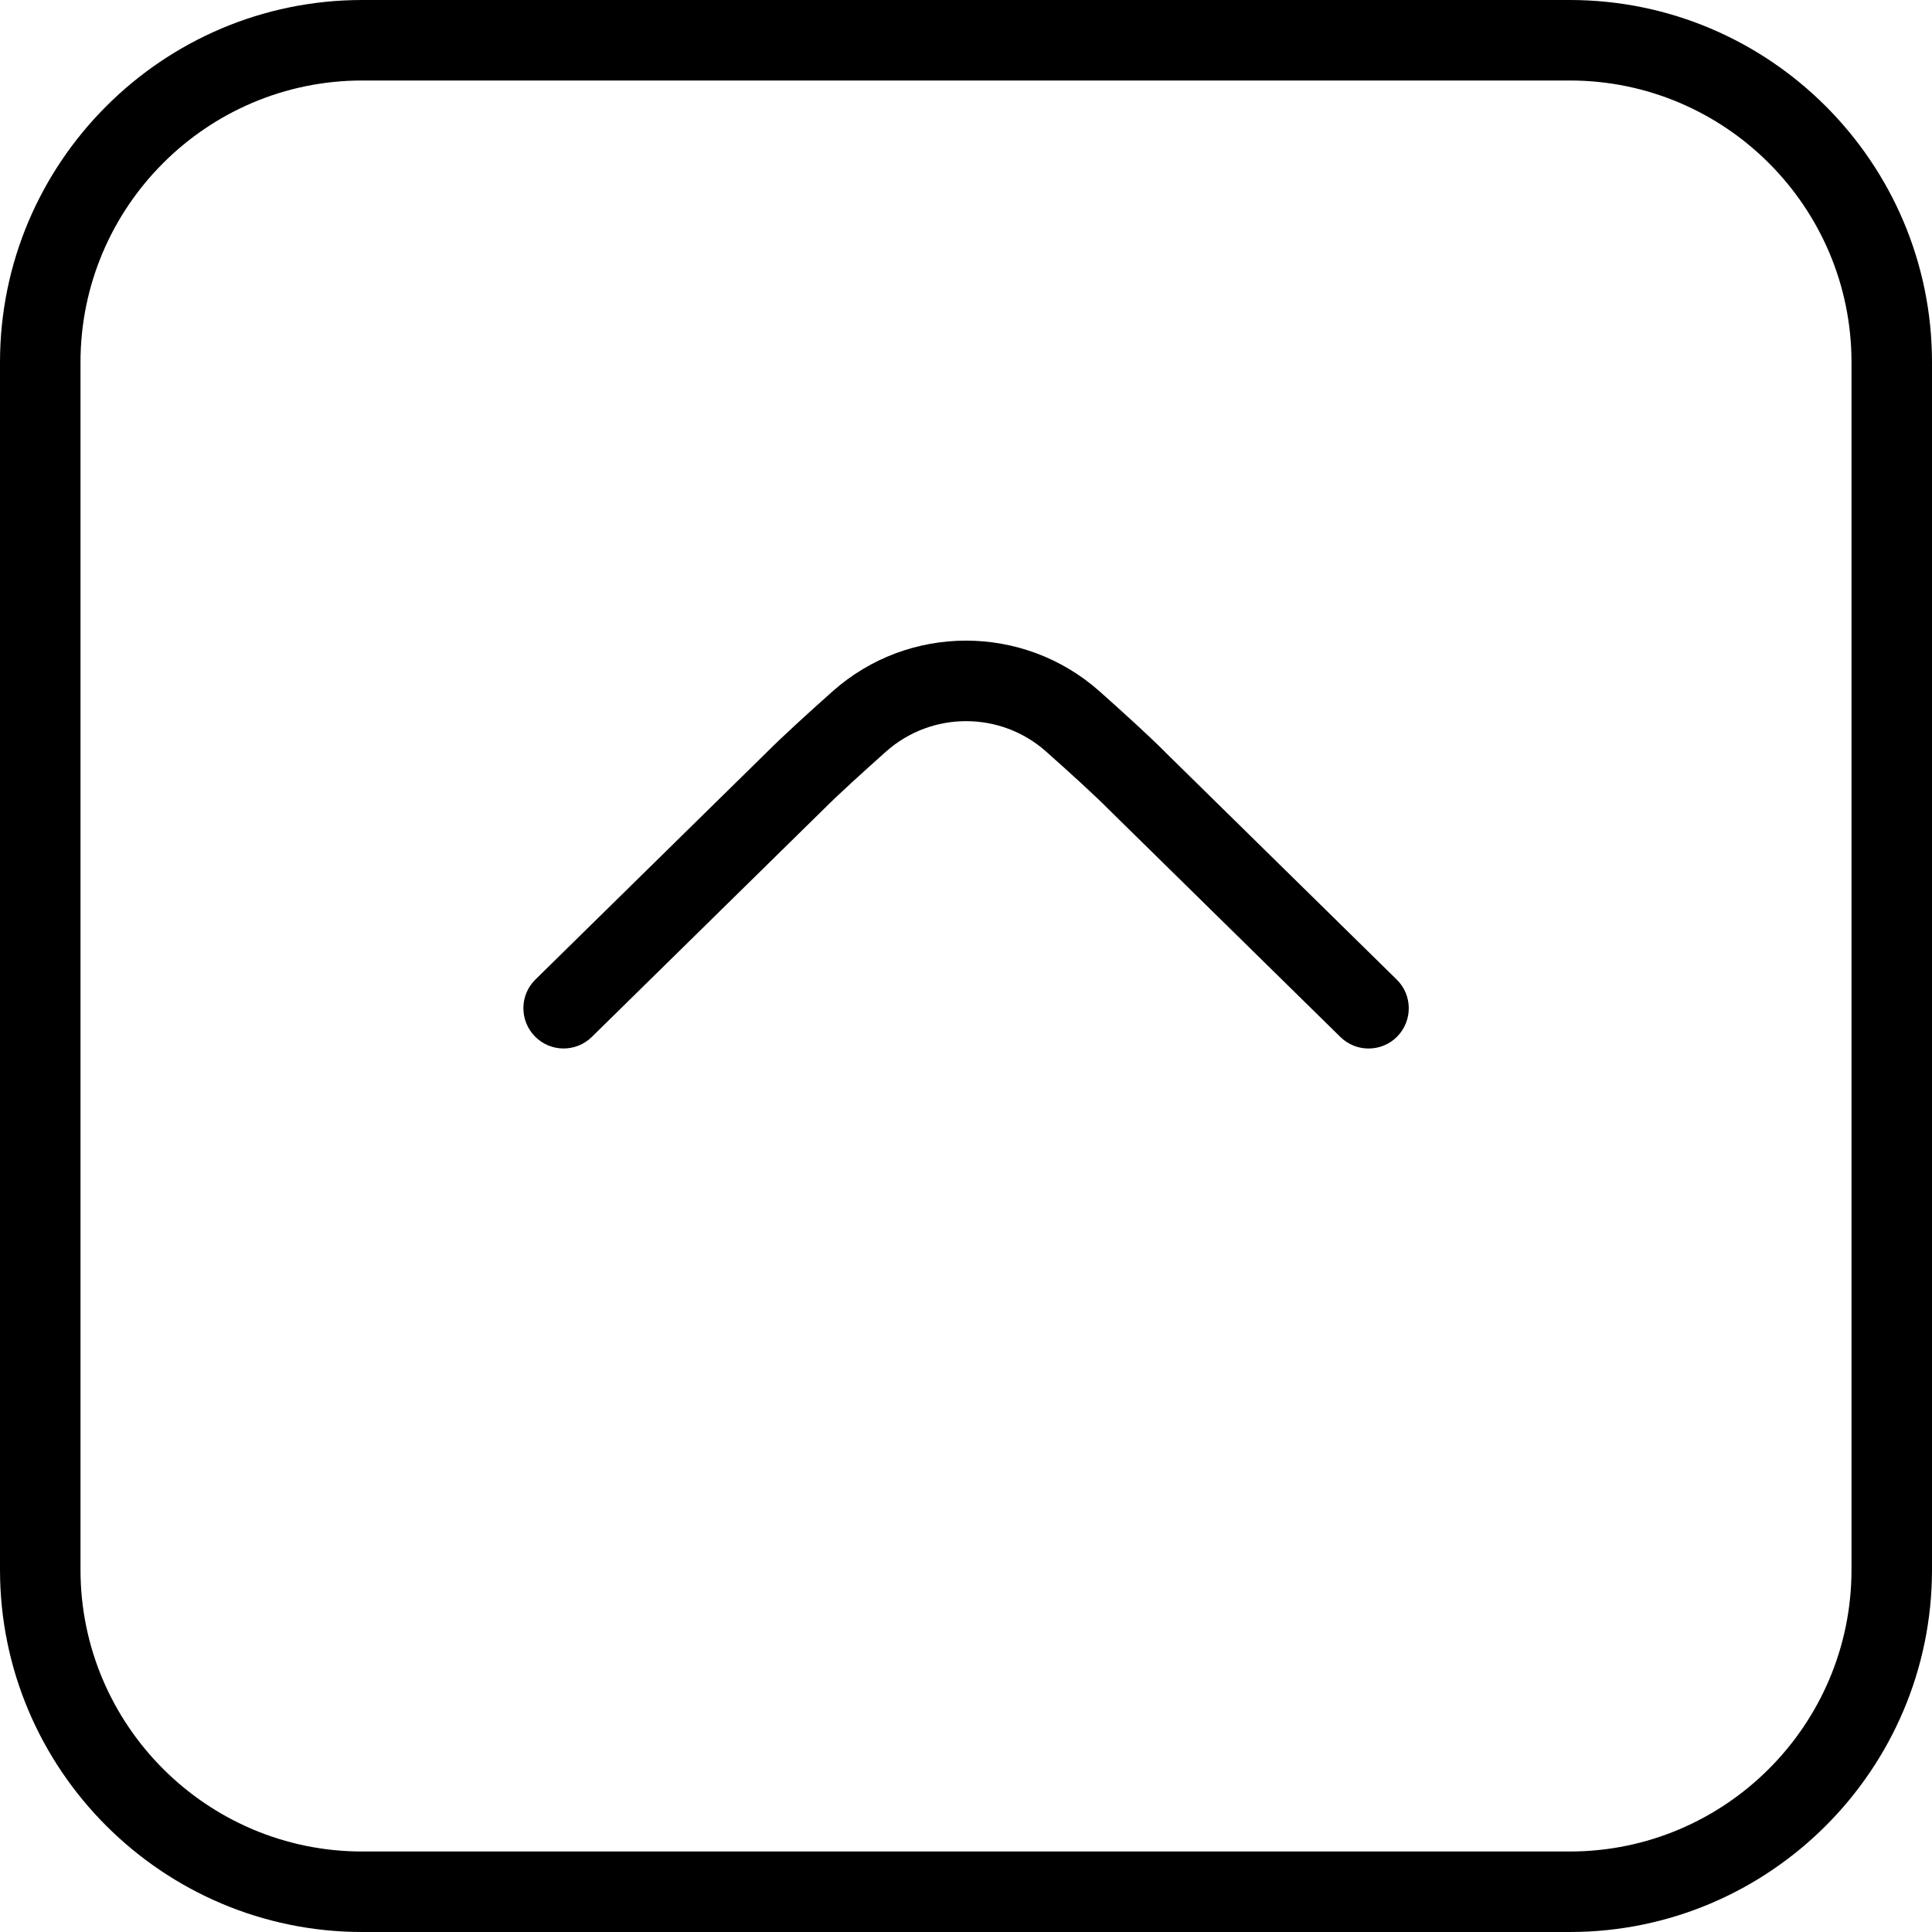 <?xml version="1.0" encoding="UTF-8"?>
<svg xmlns="http://www.w3.org/2000/svg" id="arrow-circle-down" viewBox="0 0 24 24" width="512" height="512"><path d="M19.5,0H4.5C2.019,0,0,2.019,0,4.5v15c0,2.481,2.019,4.5,4.5,4.5h15c2.481,0,4.5-2.019,4.5-4.5V4.5c0-2.481-2.019-4.5-4.5-4.5Zm3.5,19.5c0,1.93-1.57,3.5-3.5,3.5H4.5c-1.93,0-3.5-1.57-3.5-3.5V4.5c0-1.93,1.57-3.5,3.5-3.5h15c1.93,0,3.5,1.57,3.5,3.5v15Z"/><path d="M14.475,9.343c-.197-.197-.5-.474-.817-.756-.945-.838-2.369-.839-3.314,0-.317,.282-.62,.559-.814,.753l-2.879,2.828c-.197,.193-.199,.51-.006,.707s.51,.2,.707,.006l2.882-2.831c.188-.188,.475-.448,.774-.715,.566-.502,1.42-.502,1.986,0,.3,.267,.587,.527,.777,.718l2.879,2.828c.098,.096,.224,.144,.351,.144,.13,0,.259-.05,.356-.149,.193-.197,.191-.514-.006-.707l-2.876-2.825Z"/></svg>
